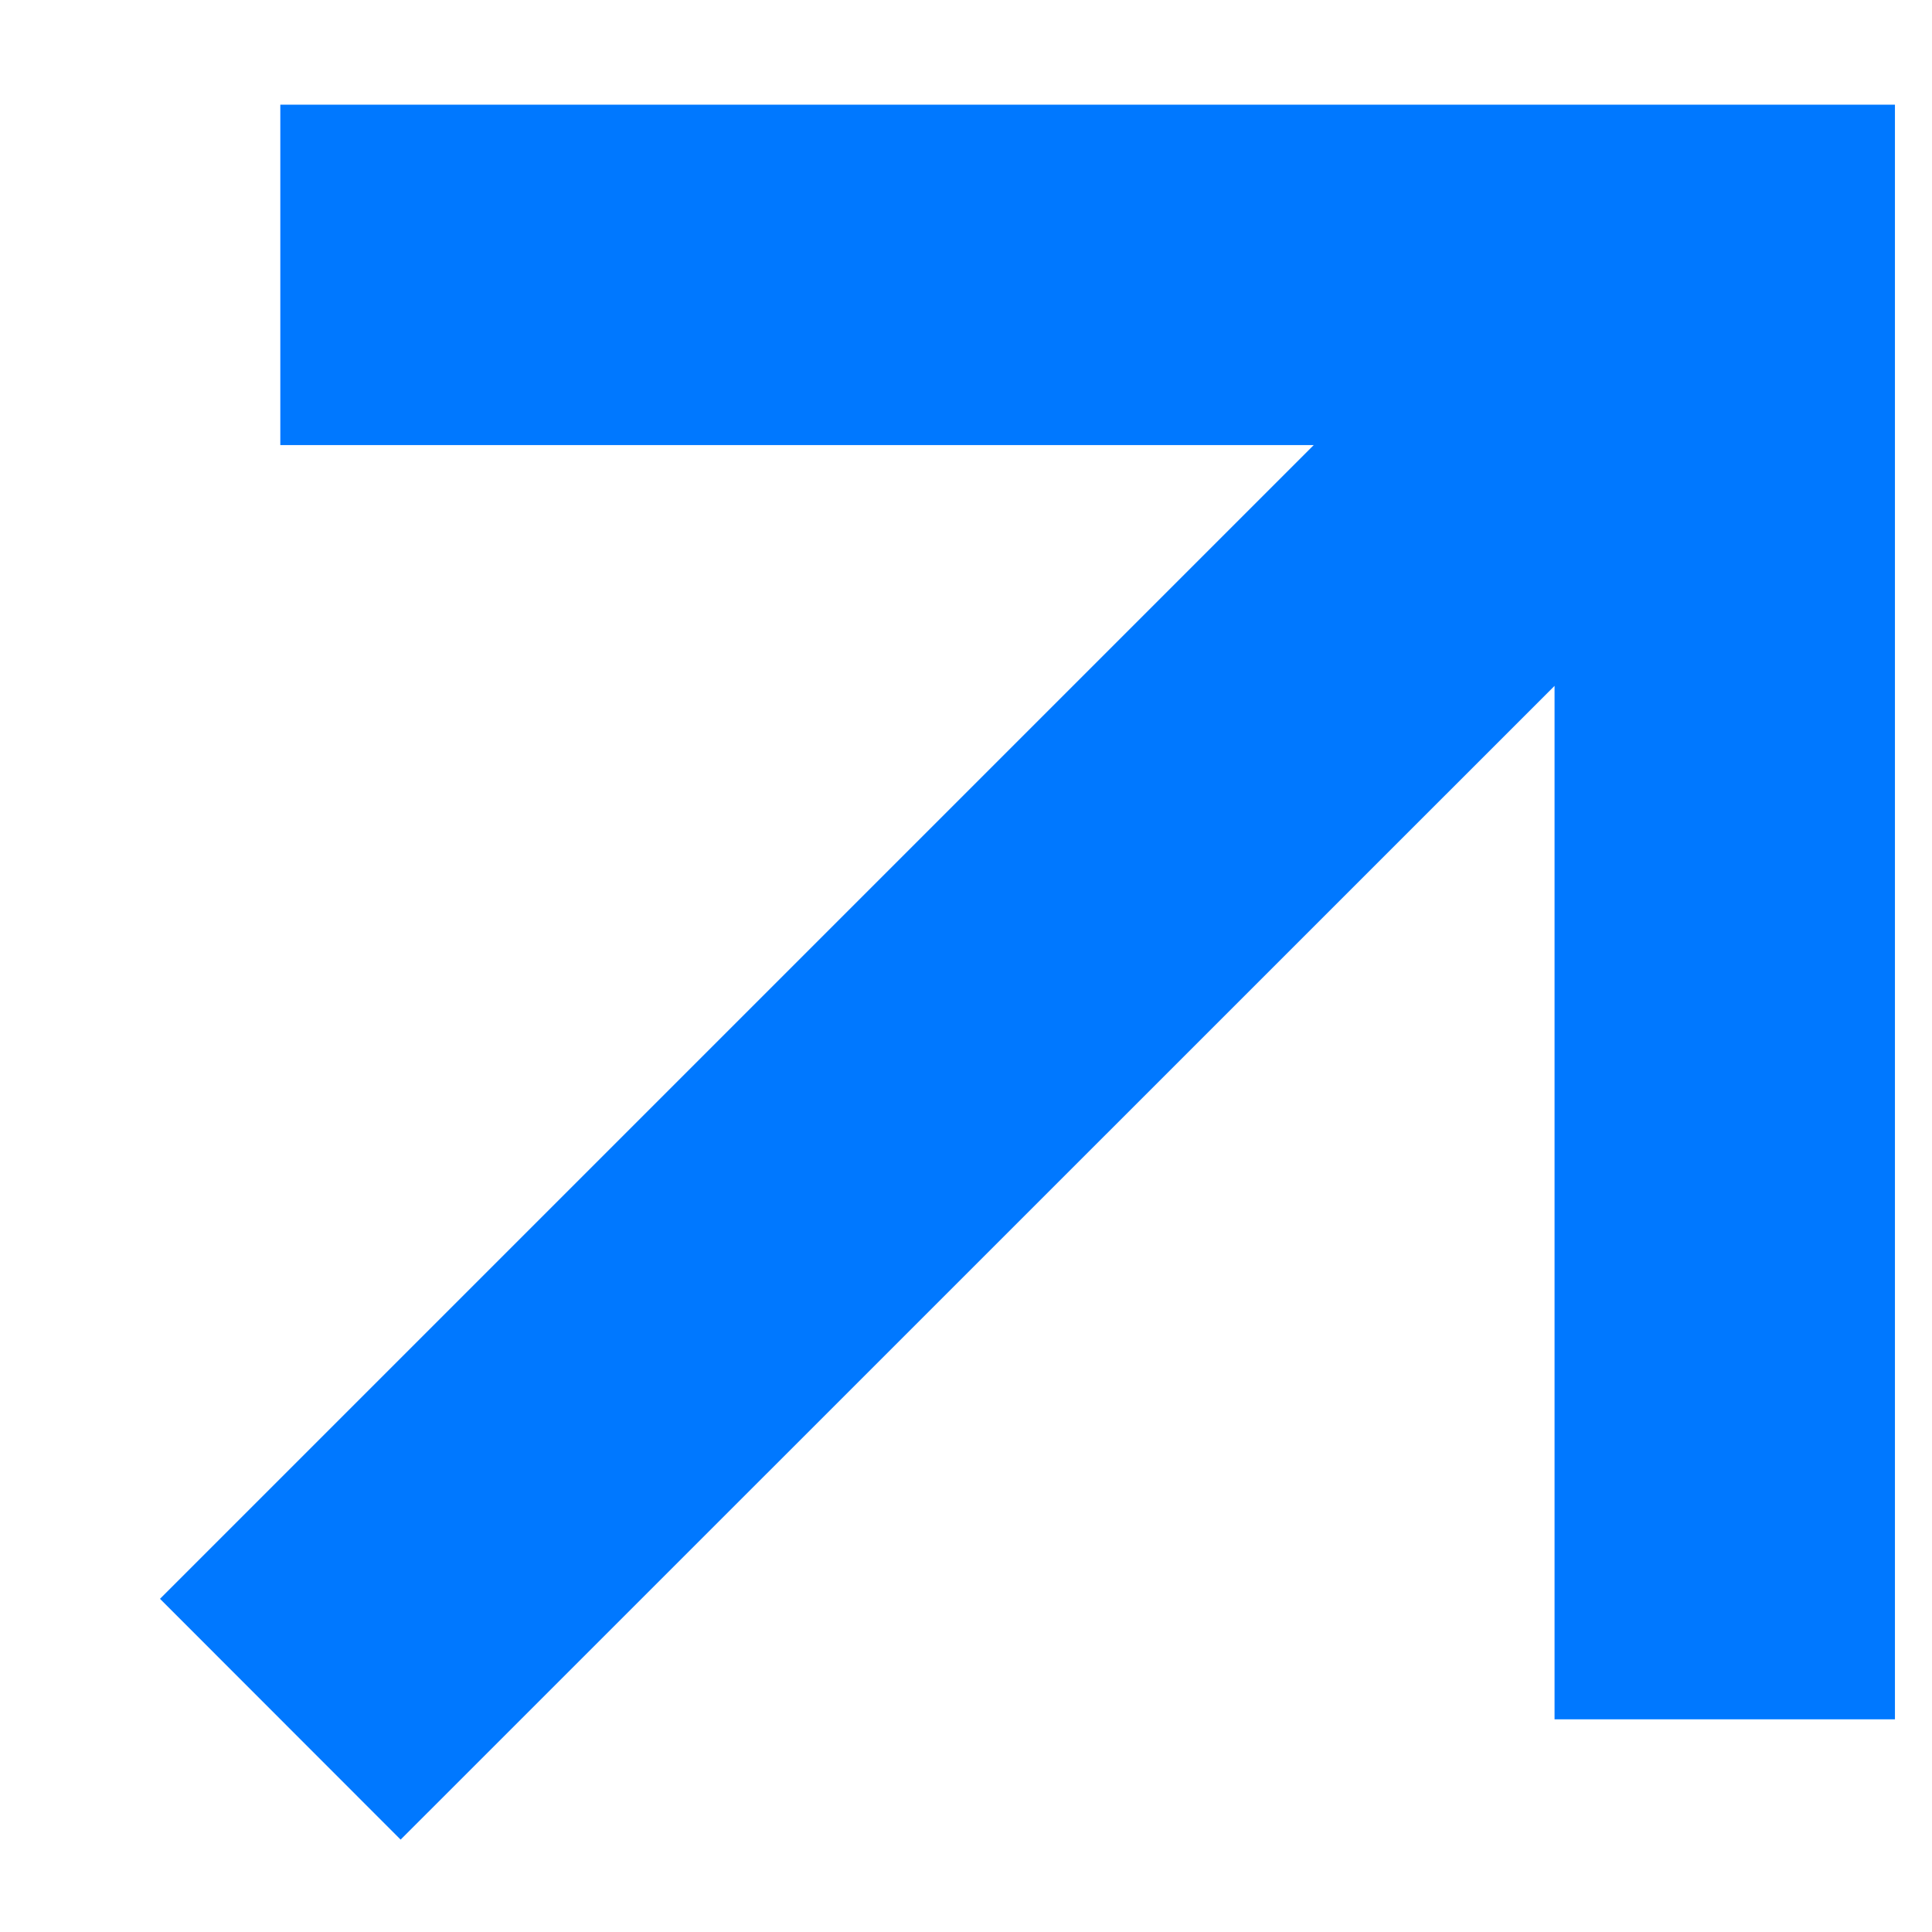 <svg width="11" height="11" viewBox="0 0 11 11" fill="none" xmlns="http://www.w3.org/2000/svg">
<path d="M8.851 9.789L10.789 9.789L10.789 0.596L1.596 0.596V2.534L7.48 2.534L0.911 9.103L2.281 10.474L8.851 3.905L8.851 9.789Z" fill="#0078FF"/>
</svg>
